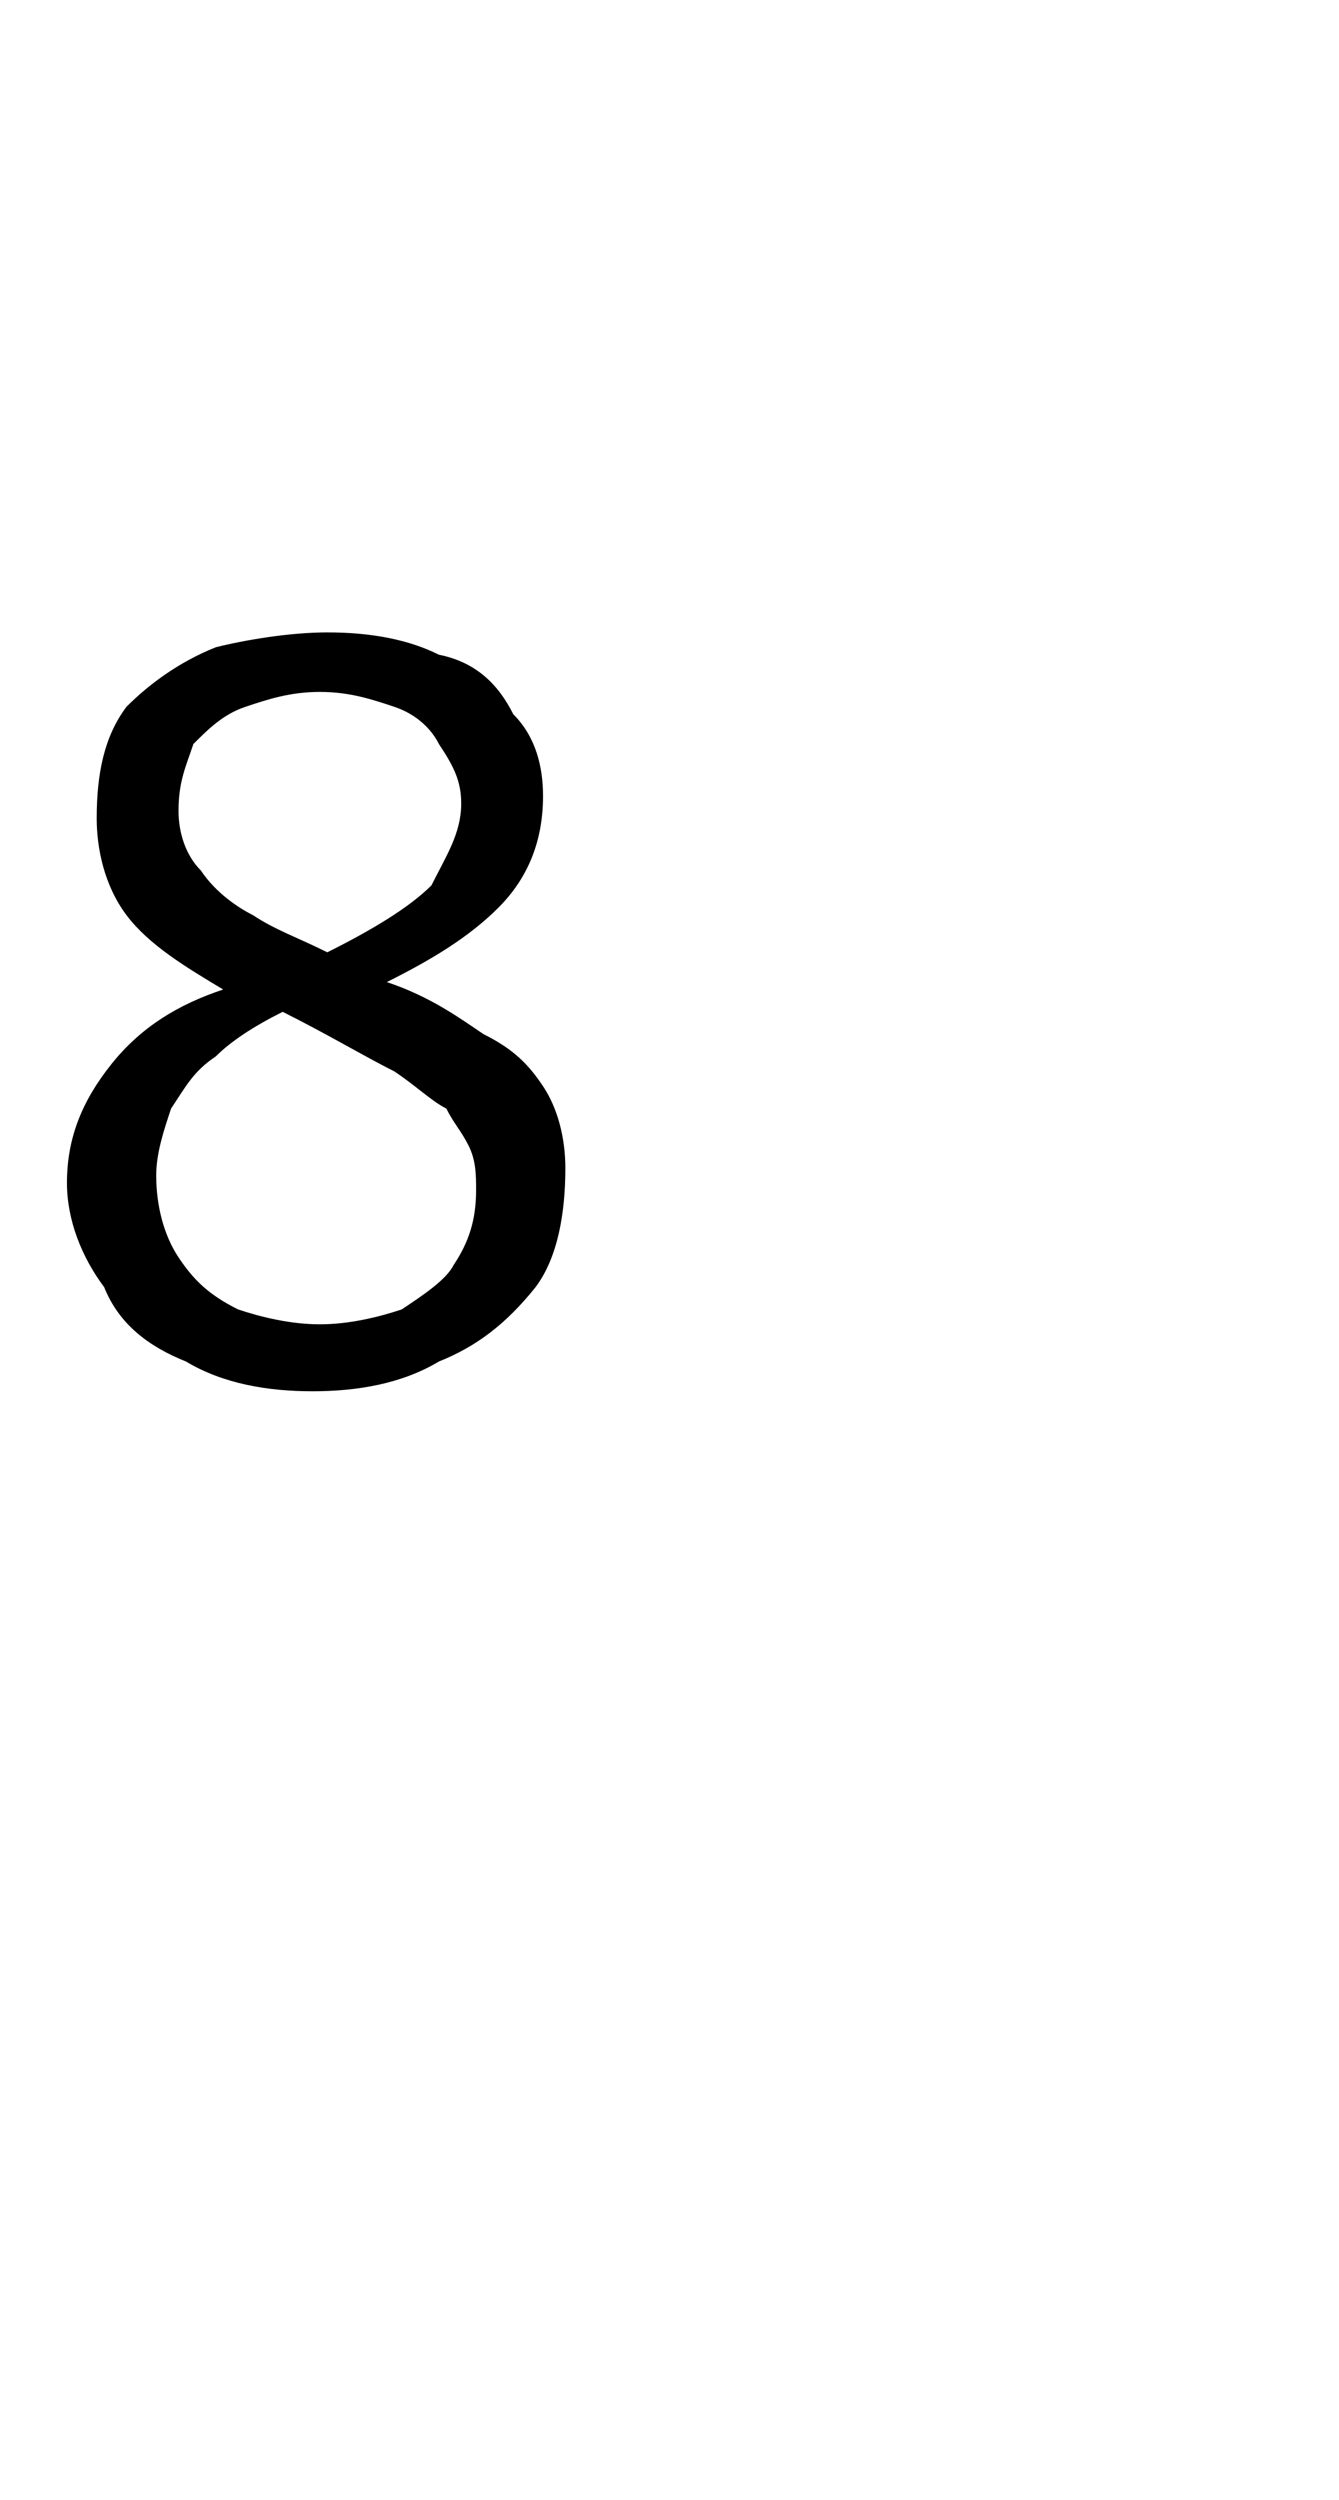 <?xml version="1.0" standalone="no"?><!DOCTYPE svg PUBLIC "-//W3C//DTD SVG 1.1//EN" "http://www.w3.org/Graphics/SVG/1.1/DTD/svg11.dtd"><svg xmlns="http://www.w3.org/2000/svg" version="1.1" width="18px" height="33.6px" viewBox="0 -7 18 33.6" style="top:-7px"><desc>8</desc><defs/><g id="Polygon172002"><path d="m4.2 11.7c-.6 0-1.2-.1-1.7-.4c-.5-.2-.9-.5-1.1-1c-.3-.4-.5-.9-.5-1.4c0-.6.2-1.1.6-1.6c.4-.5.9-.8 1.5-1c-.5-.3-1-.6-1.3-1c-.3-.4-.4-.9-.4-1.3c0-.6.1-1.1.4-1.5c.3-.3.7-.6 1.2-.8c.4-.1 1-.2 1.5-.2c.6 0 1.1.1 1.5.3c.5.1.8.4 1 .8c.3.3.4.7.4 1.1c0 .6-.2 1.1-.6 1.5c-.4.4-.9.7-1.5 1c.6.2 1 .5 1.3.7c.4.2.6.4.8.7c.2.3.3.7.3 1.1c0 .6-.1 1.2-.4 1.6c-.4.5-.8.8-1.3 1c-.5.3-1.1.4-1.7.4c0 0 0 0 0 0zm.2-5.9c.6-.3 1.1-.6 1.4-.9c.2-.4.4-.7.4-1.1c0-.3-.1-.5-.3-.8c-.1-.2-.3-.4-.6-.5c-.3-.1-.6-.2-1-.2c-.4 0-.7.1-1 .2c-.3.1-.5.3-.7.5c-.1.3-.2.5-.2.9c0 .3.1.6.3.8c.2.3.5.5.7.6c.3.2.6.3 1 .5c0 0 0 0 0 0zm-.1 5c.4 0 .8-.1 1.1-.2c.3-.2.6-.4.7-.6c.2-.3.3-.6.3-1c0-.2 0-.4-.1-.6c-.1-.2-.2-.3-.3-.5c-.2-.1-.4-.3-.7-.5c-.4-.2-.9-.5-1.5-.8c-.4.2-.7.4-.9.6c-.3.2-.4.4-.6.7c-.1.3-.2.6-.2.9c0 .4.1.8.3 1.1c.2.3.4.5.8.7c.3.1.7.2 1.1.2c0 0 0 0 0 0z" stroke="none" fill="#000"/></g></svg>